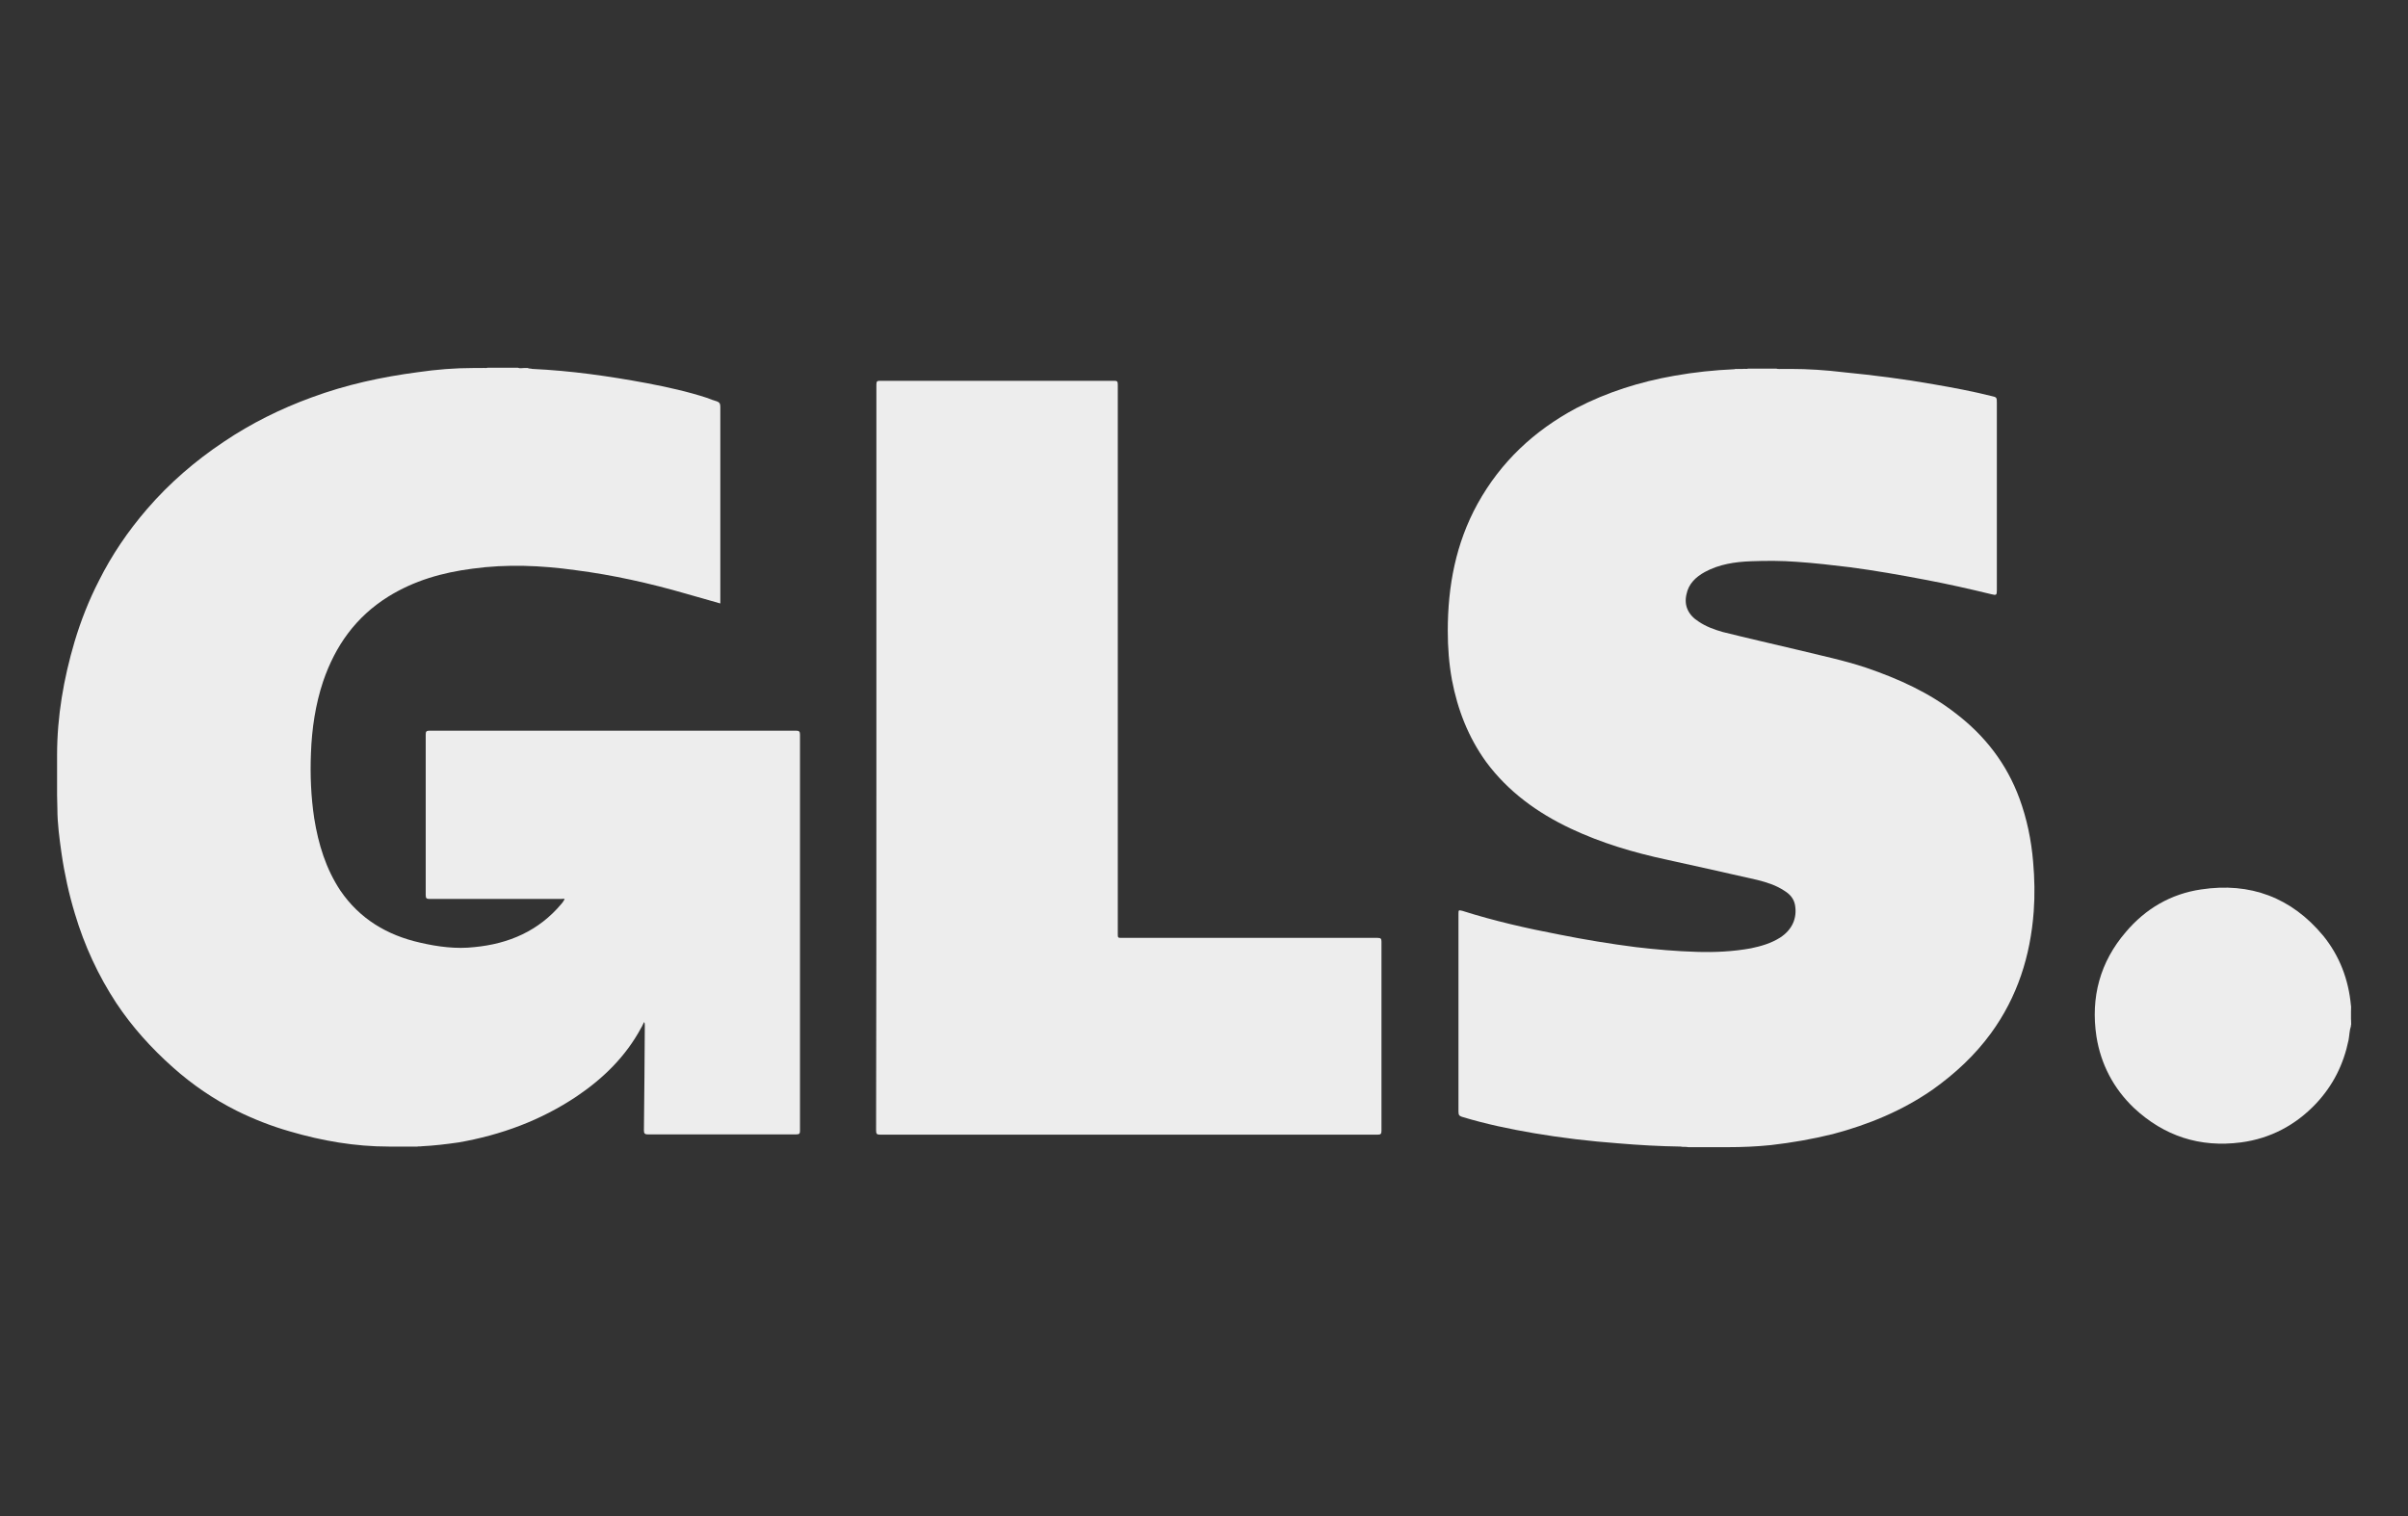 <svg version="1.2" xmlns="http://www.w3.org/2000/svg" viewBox="0 0 810 510" width="810" height="510">
	<rect x="0" y="0" width="810" height="510" fill="#333333" stroke="none"/>
	<title>GLS_Logo-grey</title>
	<style>
		.s0 { fill: #ededed } 
	</style>
	<g id="Logo" style="mix-blend-mode: multiply">
		<path id="Layer" class="s0" d="m790.7 342.9c0-0.9 0-1.8 0-2.7 0.1 0 0.1 0 0.1 0 0 1 0 1.8 0 2.7 0 0.1 0 0.1-0.1 0z"/>
		<path id="Layer" class="s0" d="m790.8 340.2c0 0 0 0-0.1 0q0-0.9 0-1.9c0.1 0 0.1 0 0.1 0q0 1 0 1.9z"/>
		<path id="Layer" class="s0" d="m790.7 342.9c0.1 0 0.1 0 0.1 0 0 0.6 0 1.1 0 1.6-0.3-0.4 0-1-0.1-1.6z"/>
		<path id="Layer" class="s0" d="m179 124.1c13 0.6 25.7 2.4 38.6 4.8 6.8 1.3 13.7 2.8 20.4 5 1 0.4 2 0.8 3.1 1.1 0.9 0.3 1.2 0.8 1.2 1.8 0 20.8 0 41.7 0 62.5 0 1.2 0 2.4 0 3.7-3.9-1.1-7.7-2.2-11.6-3.3-12.1-3.5-24.6-6.3-37.1-7.9-11.5-1.6-23.1-2.1-34.7-0.5-10.1 1.3-19.6 4-28.3 9.4-10.9 6.8-17.8 16.5-21.9 28.5-2.6 7.8-3.8 15.9-4.1 24.1-0.3 7.4 0 14.7 1.1 22 1.4 8.7 3.9 16.9 8.8 24.3 6.5 9.5 15.7 15 26.8 17.5 6 1.4 12.2 2.2 18.3 1.5 11.5-1.1 21.6-5.4 29.3-14.6 0.3-0.3 0.6-0.8 0.9-1.3 0.1-0.1 0.1-0.2 0.1-0.3-0.4-0.1-0.9 0-1.2 0-14.7 0-29.5 0-44.2 0-1 0-1.3-0.2-1.3-1.3 0-18.1 0-36 0-54 0-1 0.2-1.3 1.3-1.3 41.1 0 82.2 0 123.3 0 1 0 1.3 0.3 1.3 1.3 0 44.4 0 88.9 0 133.3 0 0.9-0.2 1.2-1.2 1.2-16.6 0-33.3 0-50 0-1.1 0-1.3-0.4-1.3-1.4q0.2-17.6 0.3-35.1c0-0.4 0-0.9-0.2-1.3-0.4 0.6-0.6 1.3-1 1.9-5.2 9.7-12.8 17.1-21.7 23.1-12.1 8.1-25.4 13-39.7 15.5-4.2 0.6-8.3 1.1-12.5 1.3-0.5 0.1-1 0-1.4 0.1q-1.4 0-2.8 0c-0.6 0-1.1 0-1.6 0-1.1 0-2.3 0-3.4 0-0.6 0-1.1 0-1.8 0-11.3 0-22.4-1.9-33.3-5.1q-9.1-2.6-17.8-6.9c-7.8-3.9-15-8.8-21.6-14.7-7.2-6.4-13.7-13.6-19-21.6-6.1-9.3-10.7-19.3-13.9-30-2-6.6-3.5-13.4-4.5-20.3-0.7-5-1.4-10-1.4-15.1 0-1.5-0.1-3-0.1-4.5 0-0.5 0-1.1 0-1.7 0-1.1 0-2.2 0-3.3 0-1.2 0-2.5 0-3.7q0-1.5 0-3.1c0-0.5 0-1.1 0-1.7 0-13 2.2-25.7 5.9-38.2 2.1-7 4.8-13.9 8.2-20.5 4.3-8.6 9.8-16.7 16.2-24.1 7.5-8.7 16.2-16.2 25.8-22.6 9.2-6.2 19.1-11.1 29.5-14.9 11.6-4.3 23.6-6.9 35.8-8.5 6.2-0.9 12.4-1.4 18.5-1.4 0.5 0 0.9 0 1.3 0q0.9 0 1.7 0c0.7-0.1 1.4 0.1 2-0.1q5.1 0 10.1 0c0.6 0.3 1.4 0.1 2 0.1 0.5 0 1 0 1.3 0 0.6 0.3 1 0.1 1.5 0.3z"/>
		<path id="Layer" class="s0" d="m565.3 385.7c-7-0.1-14.1-0.5-21.1-1.1-9.4-0.7-18.8-1.8-28.2-3.4-8.2-1.4-16.3-3.1-24.2-5.5-0.9-0.3-1.2-0.6-1.2-1.7q0-33.2 0-66.5c0-1.4 0-1.4 1.3-1.1 10.7 3.4 21.7 5.9 32.7 8 8.5 1.7 17 3.1 25.6 4.2 6.8 0.8 13.6 1.4 20.5 1.6 6.1 0.2 12.3-0.1 18.3-1.2 3.4-0.7 6.8-1.7 9.8-3.6 4-2.6 5.8-6.5 5-11-0.4-2.1-1.7-3.6-3.5-4.7-2.8-1.9-6-2.9-9.2-3.7-10.2-2.3-20.3-4.6-30.4-6.8-11.2-2.4-22-5.6-32.4-10.5-11.2-5.3-21-12.4-28.4-22.4-6-8.3-9.6-17.6-11.5-27.6-1-5.5-1.4-10.9-1.4-16.5 0-15.1 2.7-29.4 10-42.7 7.8-14.1 19-24.6 33.2-32.2 10.4-5.4 21.5-8.9 33-10.9 6.7-1.2 13.5-1.9 20.2-2.2 0.5-0.2 1 0 1.3-0.1 0.5 0 1.1 0 1.5 0 0.7-0.1 1.2 0.1 1.9-0.1 3.1 0 6.2 0 9.4 0 0.6 0.2 1.4 0.1 2 0.1 0.5 0 1 0 1.5 0 0.5 0 0.8 0 1.3 0 5.9 0 11.9 0.4 17.7 1.1 10.2 1 20.5 2.3 30.6 4.1 6.4 1.1 12.8 2.3 19.2 3.9 1.9 0.4 1.9 0.5 1.9 2.4q0 31.3 0 62.7c0 0.1 0 0.1 0 0.3 0 1.6-0.2 1.7-1.8 1.3-7.4-1.8-14.9-3.5-22.4-4.9-8.4-1.6-16.9-3.1-25.3-4.2-5.9-0.7-11.7-1.4-17.7-1.8-5.1-0.4-10.3-0.4-15.5-0.2-5.4 0.2-10.7 1-15.5 3.6-3.1 1.7-5.5 4-6.2 7.5-0.9 3.8 0.6 7 4.1 9.2 2.5 1.7 5.3 2.7 8.1 3.5 8.4 2.1 16.8 4 25.2 6 7.7 1.9 15.5 3.5 23 6 10.8 3.7 21.1 8.3 30.2 15.4 9.8 7.5 17.1 16.9 21.4 28.6 2.5 6.8 4 14 4.6 21.3 0.5 5.6 0.6 11.2 0.2 16.7-1.1 15-5.5 28.8-14.4 41-5.4 7.4-12 13.5-19.4 18.8-10.3 7.2-21.7 11.9-33.8 15.1-6.9 1.7-13.8 2.9-20.8 3.7-4.8 0.5-9.7 0.7-14.4 0.7q-1 0-2 0-1.9 0-3.9 0-1.2 0-2.5 0-2.5 0-5 0c-0.9-0.2-1.7 0-2.6-0.2z"/>
		<path id="Layer" class="s0" d="m790.8 345.2c-0.5 1.5-0.5 3.1-0.8 4.7-1.7 8.2-5.2 15.2-10.9 21.3-6.9 7.3-15.4 11.8-25.3 13.1-13.8 1.8-25.8-2.1-36-11.6-6.8-6.5-11.1-14.6-12.6-24-2-13.2 1.2-25.1 9.9-35.2 6.6-7.8 15.1-12.8 25.3-14.3 16.5-2.5 30.4 2.7 41.1 15.6 5.5 6.8 8.5 14.7 9.3 23.4 0.1 0.7 0 1.3 0 2 0 0.9 0 1.7 0 2.6 0.1 0.6 0 1.2 0.1 1.7-0.1 0.2-0.1 0.5-0.1 0.7z"/>
		<path id="Layer" class="s0" d="m294.8 254.8c0-41.8 0-83.7 0-125.4 0-1.2 0.3-1.3 1.3-1.3 26.2 0 52.5 0 78.7 0 1 0 1.2 0.2 1.2 1.3q0 92.3 0 184.7c0 1.4 0 1.4 1.5 1.4 28.6 0 57.3 0 85.9 0 1.1 0 1.3 0.3 1.3 1.3q0 31.8 0 63.6c0 1.1-0.3 1.3-1.4 1.3q-83.6 0-167.2 0c-1.2 0-1.4-0.3-1.4-1.5 0.1-41.8 0.1-83.6 0.1-125.4z"/>
	</g>
</svg>